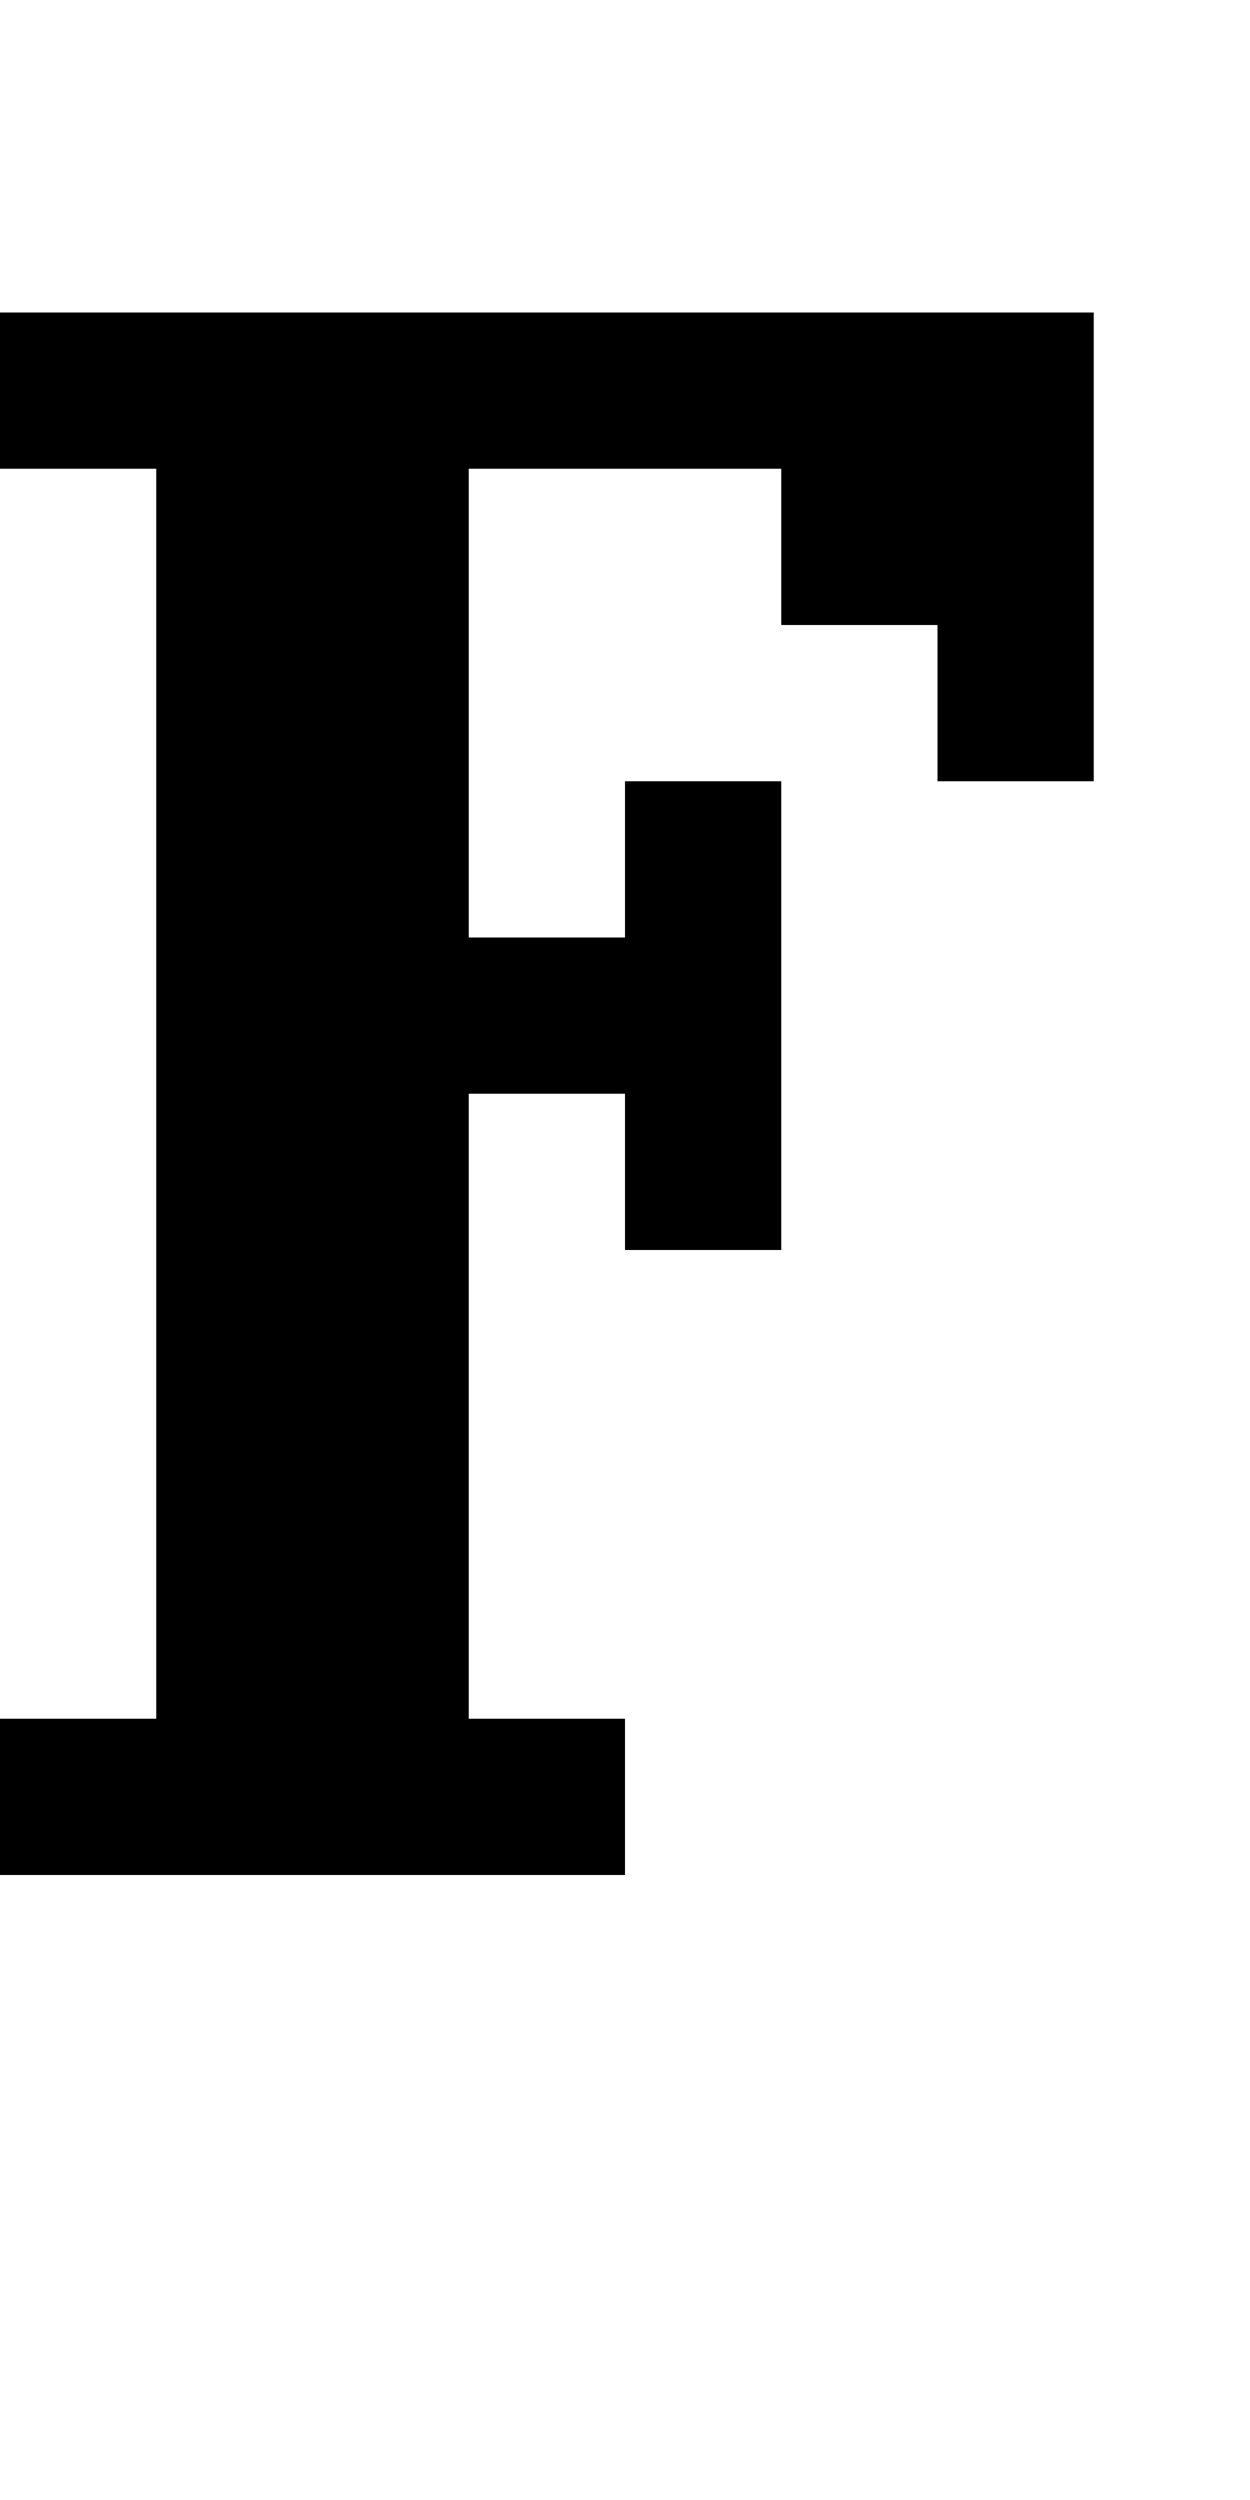 <?xml version="1.0" standalone="no"?>
<!DOCTYPE svg PUBLIC "-//W3C//DTD SVG 20010904//EN"
 "http://www.w3.org/TR/2001/REC-SVG-20010904/DTD/svg10.dtd">
<svg version="1.0" xmlns="http://www.w3.org/2000/svg"
 width="32pt" height="64pt" viewBox="0 0 32 64"
 preserveAspectRatio="xMidYMid meet">
<g transform="translate(0,64) scale(1,-1)"
fill="#000000" stroke="none">
<path d="M0 54 l0 -2 2 0 2 0 0 -16 0 -16 -2 0 -2 0 0 -2 0 -2 8 0 8 0 0 2 0
2 -2 0 -2 0 0 8 0 8 2 0 2 0 0 -2 0 -2 2 0 2 0 0 6 0 6 -2 0 -2 0 0 -2 0 -2
-2 0 -2 0 0 6 0 6 4 0 4 0 0 -2 0 -2 2 0 2 0 0 -2 0 -2 2 0 2 0 0 6 0 6 -14 0
-14 0 0 -2z"/>
</g>
</svg>
